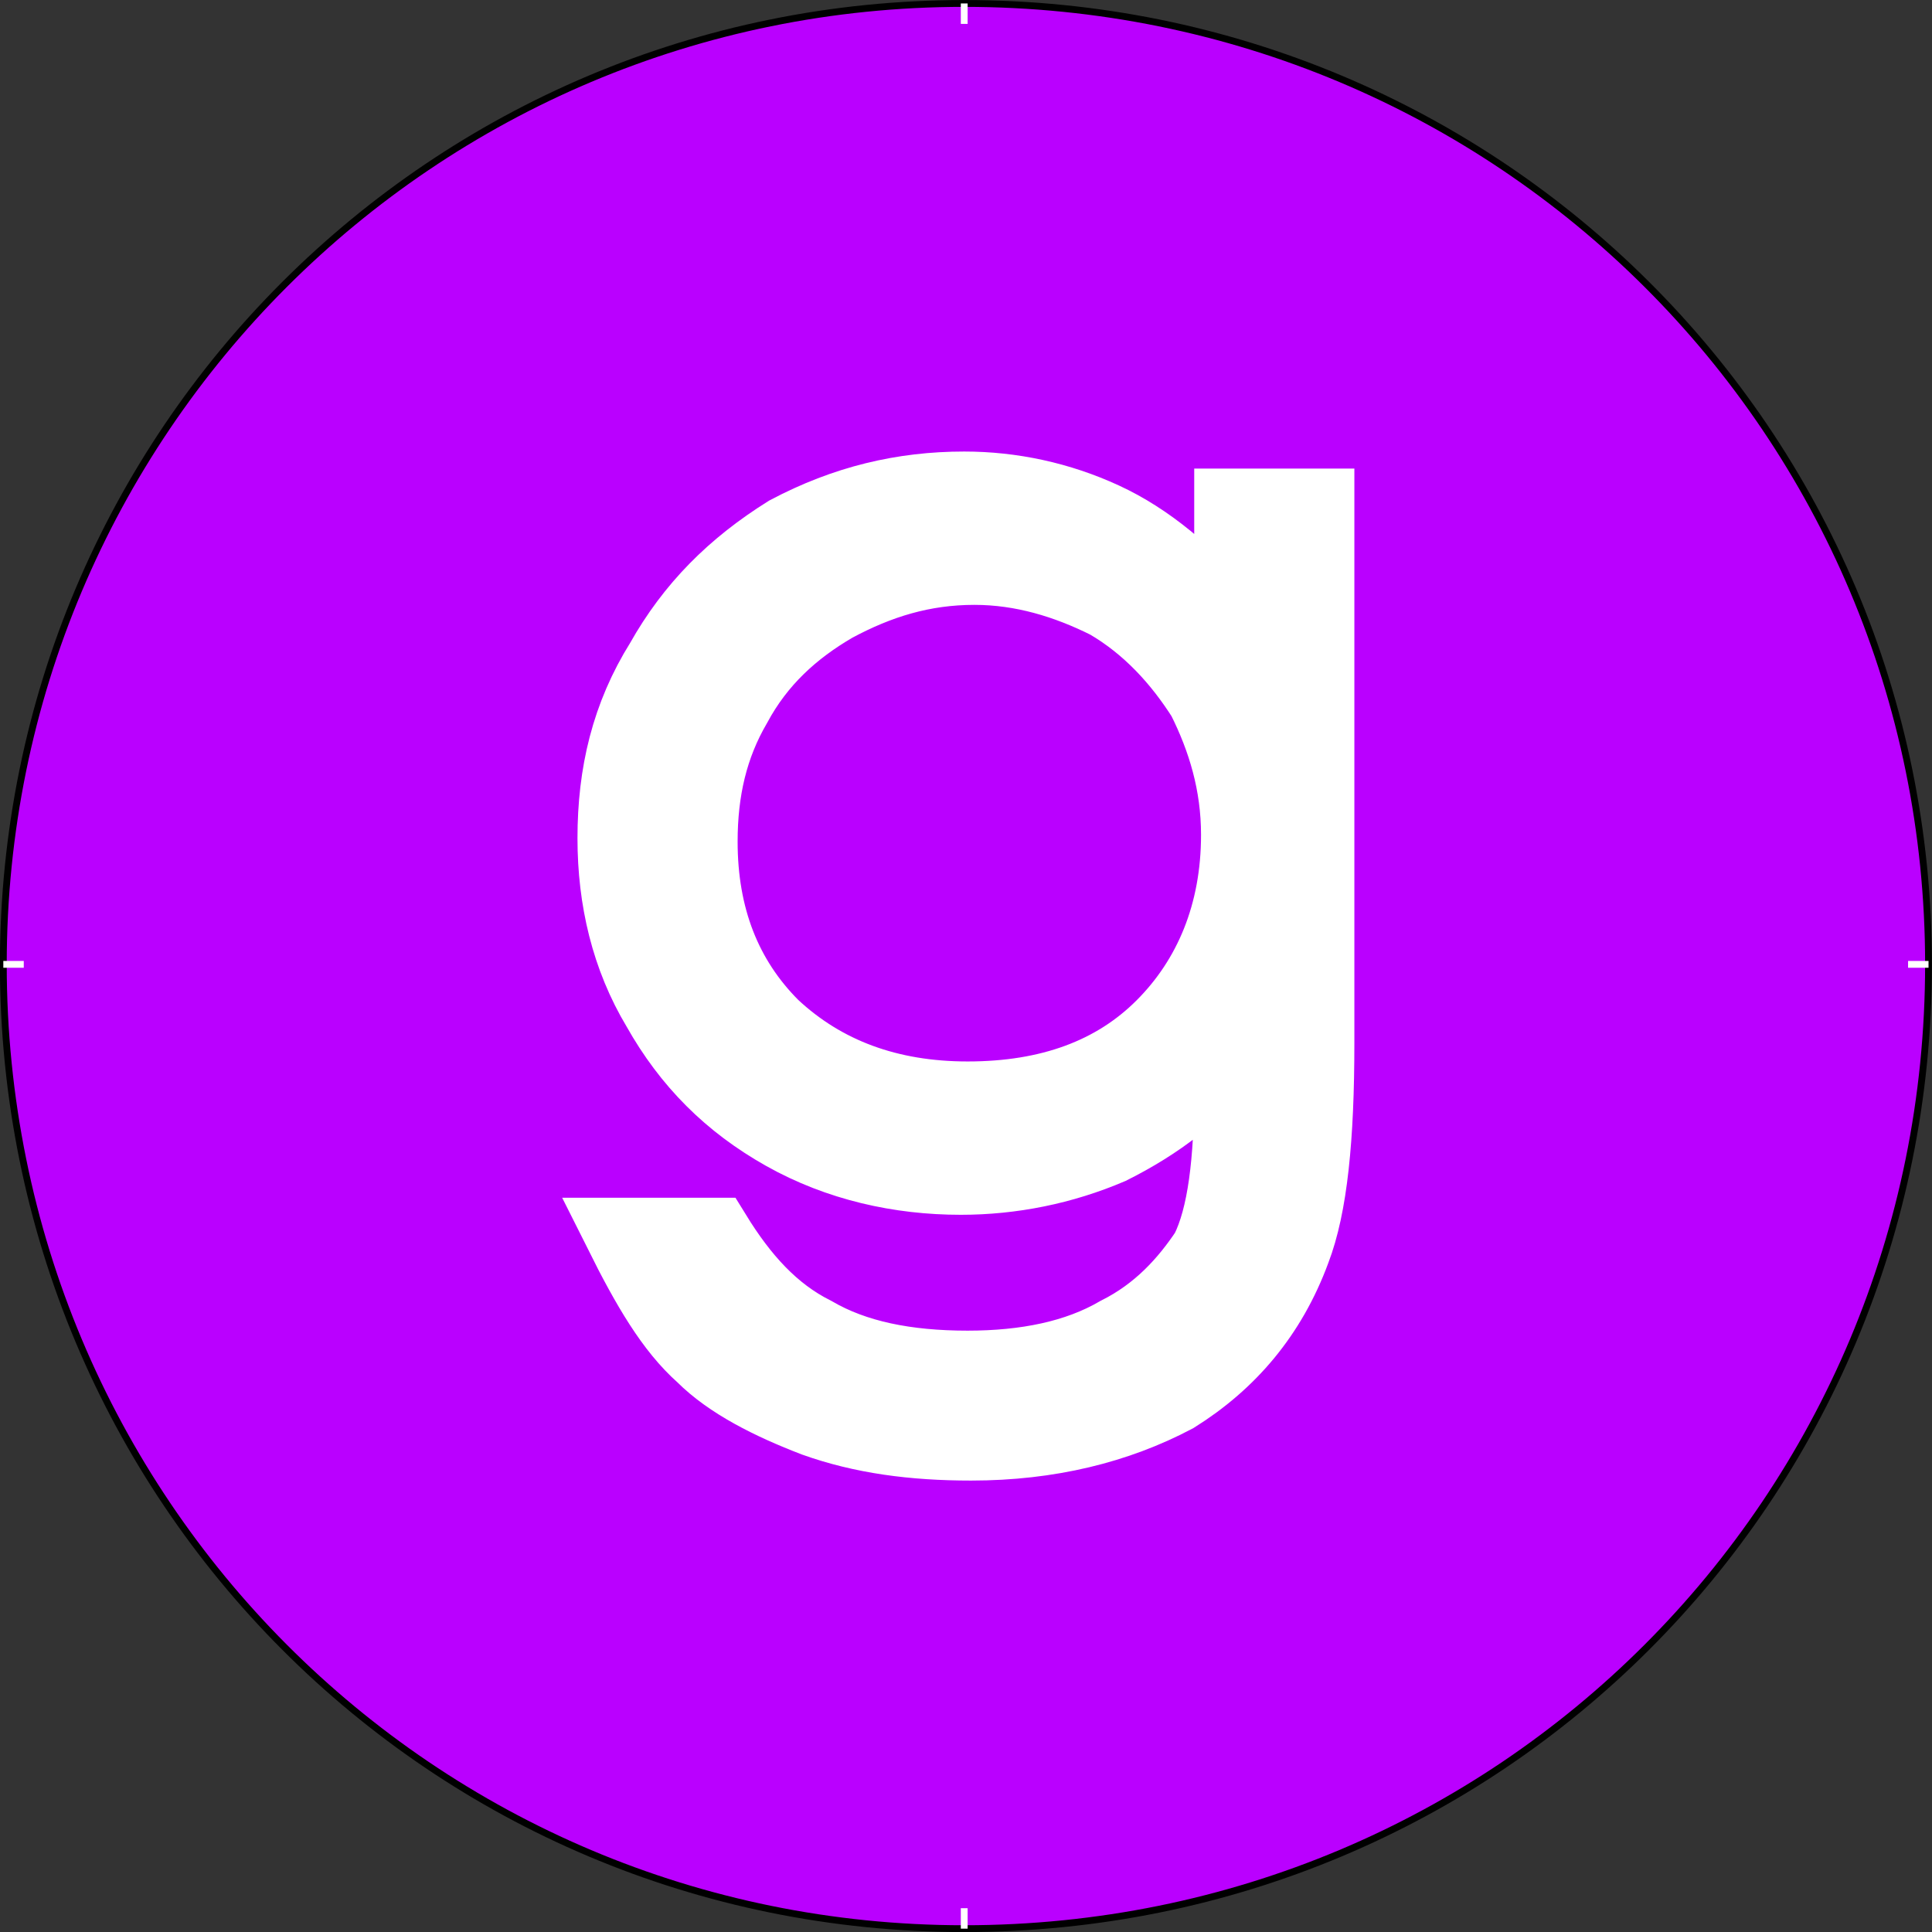 <?xml version="1.0" encoding="UTF-8"?>
<svg version="1.1" viewBox="0 0 500 500" xmlns="http://www.w3.org/2000/svg" xmlns:xlink="http://www.w3.org/1999/xlink">
<rect x="0" y="0" width="500" height="500" fill="#333333" stroke="none"/>
<g transform="translate(0 -552.36)">
<g transform="matrix(11.023 0 0 11.023 -4231.2 -9527.5)">
<path d="m429.13 937.08c0 12.56-10.08 22.64-22.64 22.64-12.48 0-22.56-10.08-22.56-22.64 0-12.48 10.08-22.56 22.56-22.56 12.56 0 22.64 10.08 22.64 22.56z" fill="#ba00ff" fill-rule="evenodd" stroke="#000" stroke-width=".16px"/>
<path d="m412.73 926.28h2.08v12.64c0 2.24-0.16 3.84-0.56 4.88-0.56 1.52-1.52 2.64-2.8 3.44-1.36 0.72-2.96 1.12-4.8 1.12-1.36 0-2.56-0.16-3.68-0.56-1.04-0.4-2-0.88-2.64-1.52-0.72-0.64-1.28-1.6-1.92-2.88h2.24c0.64 1.04 1.36 1.84 2.32 2.32 0.96 0.56 2.16 0.8 3.6 0.8 1.36 0 2.56-0.24 3.52-0.8 0.96-0.48 1.6-1.2 2.08-1.92 0.4-0.8 0.56-2.08 0.56-3.84v-0.8c-0.72 0.96-1.68 1.68-2.8 2.24-1.12 0.48-2.32 0.72-3.52 0.72-1.44 0-2.88-0.32-4.16-1.04-1.28-0.72-2.24-1.68-2.96-2.96-0.72-1.2-1.04-2.56-1.04-4 0-1.52 0.32-2.88 1.12-4.16 0.72-1.28 1.68-2.24 2.96-3.04 1.36-0.72 2.72-1.04 4.16-1.04 1.12 0 2.24 0.24 3.28 0.72s2 1.28 2.96 2.4zm-6 1.52c-1.2 0-2.24 0.32-3.28 0.88-0.96 0.56-1.76 1.28-2.32 2.32-0.56 0.96-0.8 2-0.8 3.2 0 1.76 0.56 3.2 1.68 4.32 1.2 1.12 2.72 1.68 4.56 1.68 1.92 0 3.44-0.56 4.56-1.68s1.76-2.64 1.76-4.48c0-1.2-0.32-2.24-0.8-3.2-0.56-0.88-1.28-1.68-2.24-2.24-0.96-0.48-2-0.8-3.12-0.8z" fill="#fff" stroke="#fff" stroke-width="1.68px"/>
<path d="m383.93 937.08h0.48" fill="none" stroke="#fff" stroke-width=".16px"/>
<path d="m428.65 937.08h0.48" fill="none" stroke="#fff" stroke-width=".16px"/>
<path d="m406.49 959.72v-0.48" fill="none" stroke="#fff" stroke-width=".16px"/>
<path d="m406.49 915v-0.48" fill="none" stroke="#fff" stroke-width=".16px"/>
</g>
</g>
</svg>
